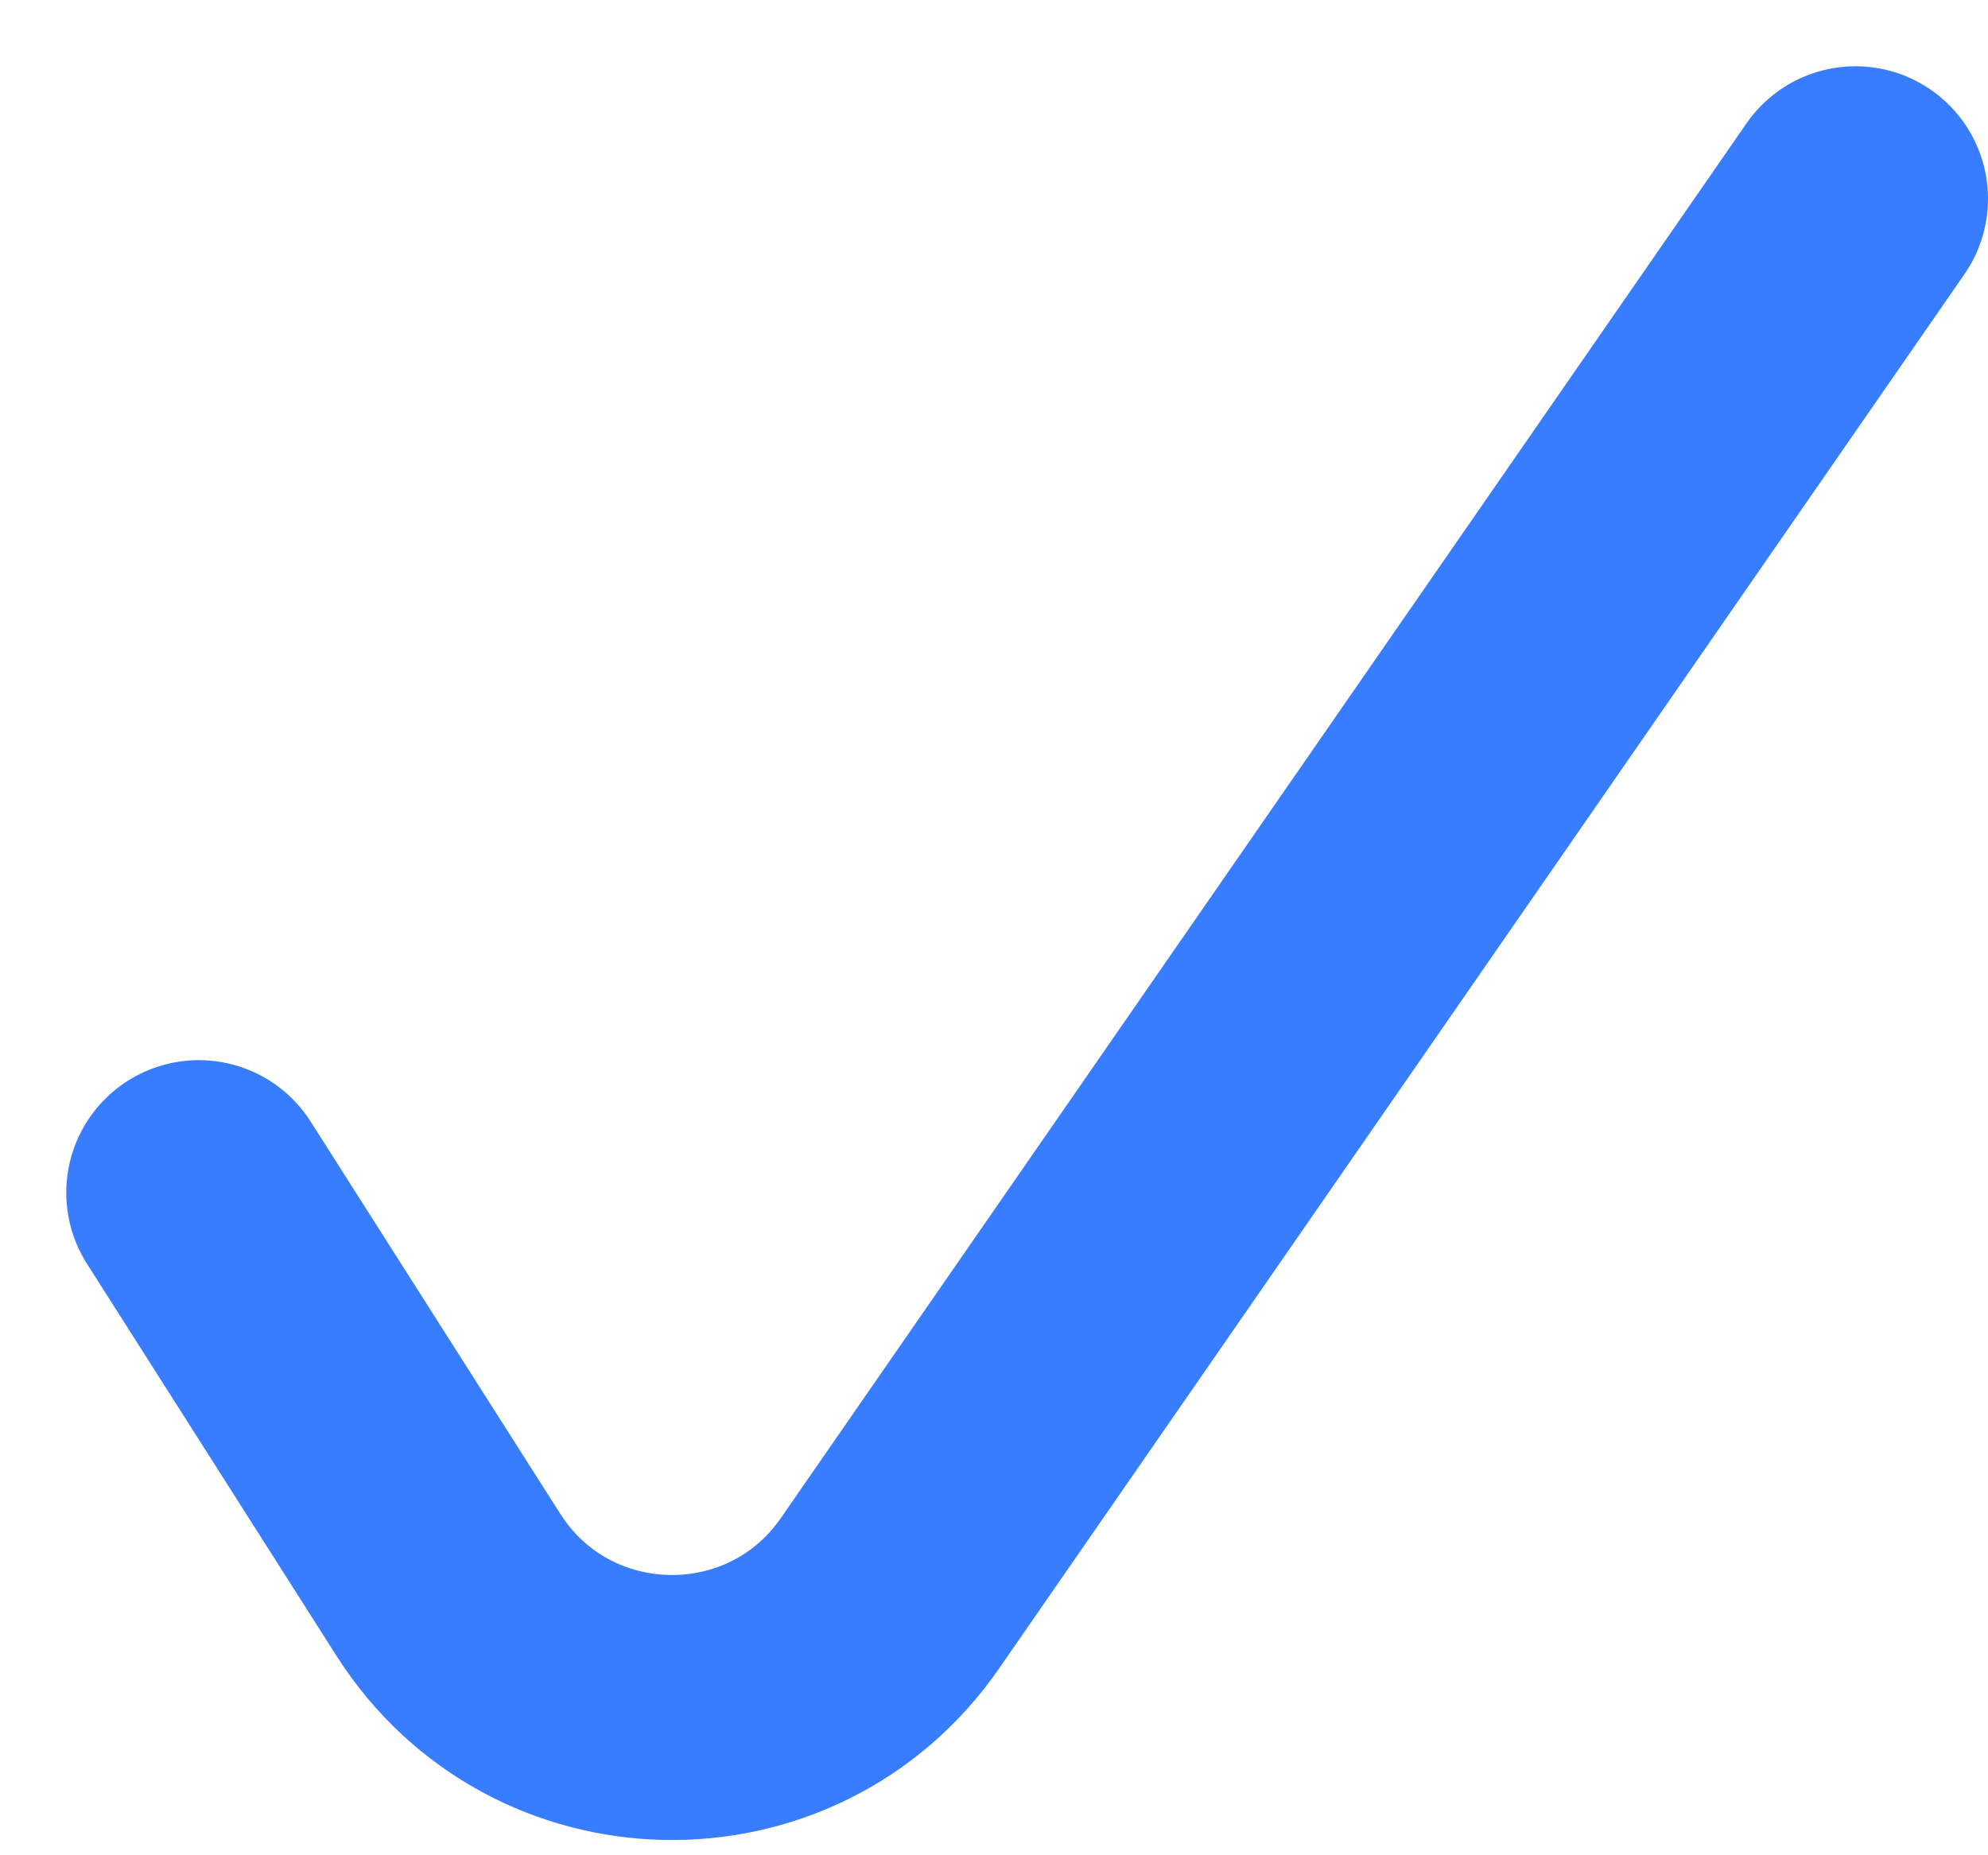 <?xml version="1.0" encoding="UTF-8"?> <svg xmlns="http://www.w3.org/2000/svg" width="15" height="14" viewBox="0 0 15 14" fill="none"><path d="M1.5 9L3.383 11.959C4.151 13.165 5.9 13.2 6.715 12.023L14 1.5" stroke="#387DFF" stroke-width="2" stroke-linecap="round"></path></svg> 